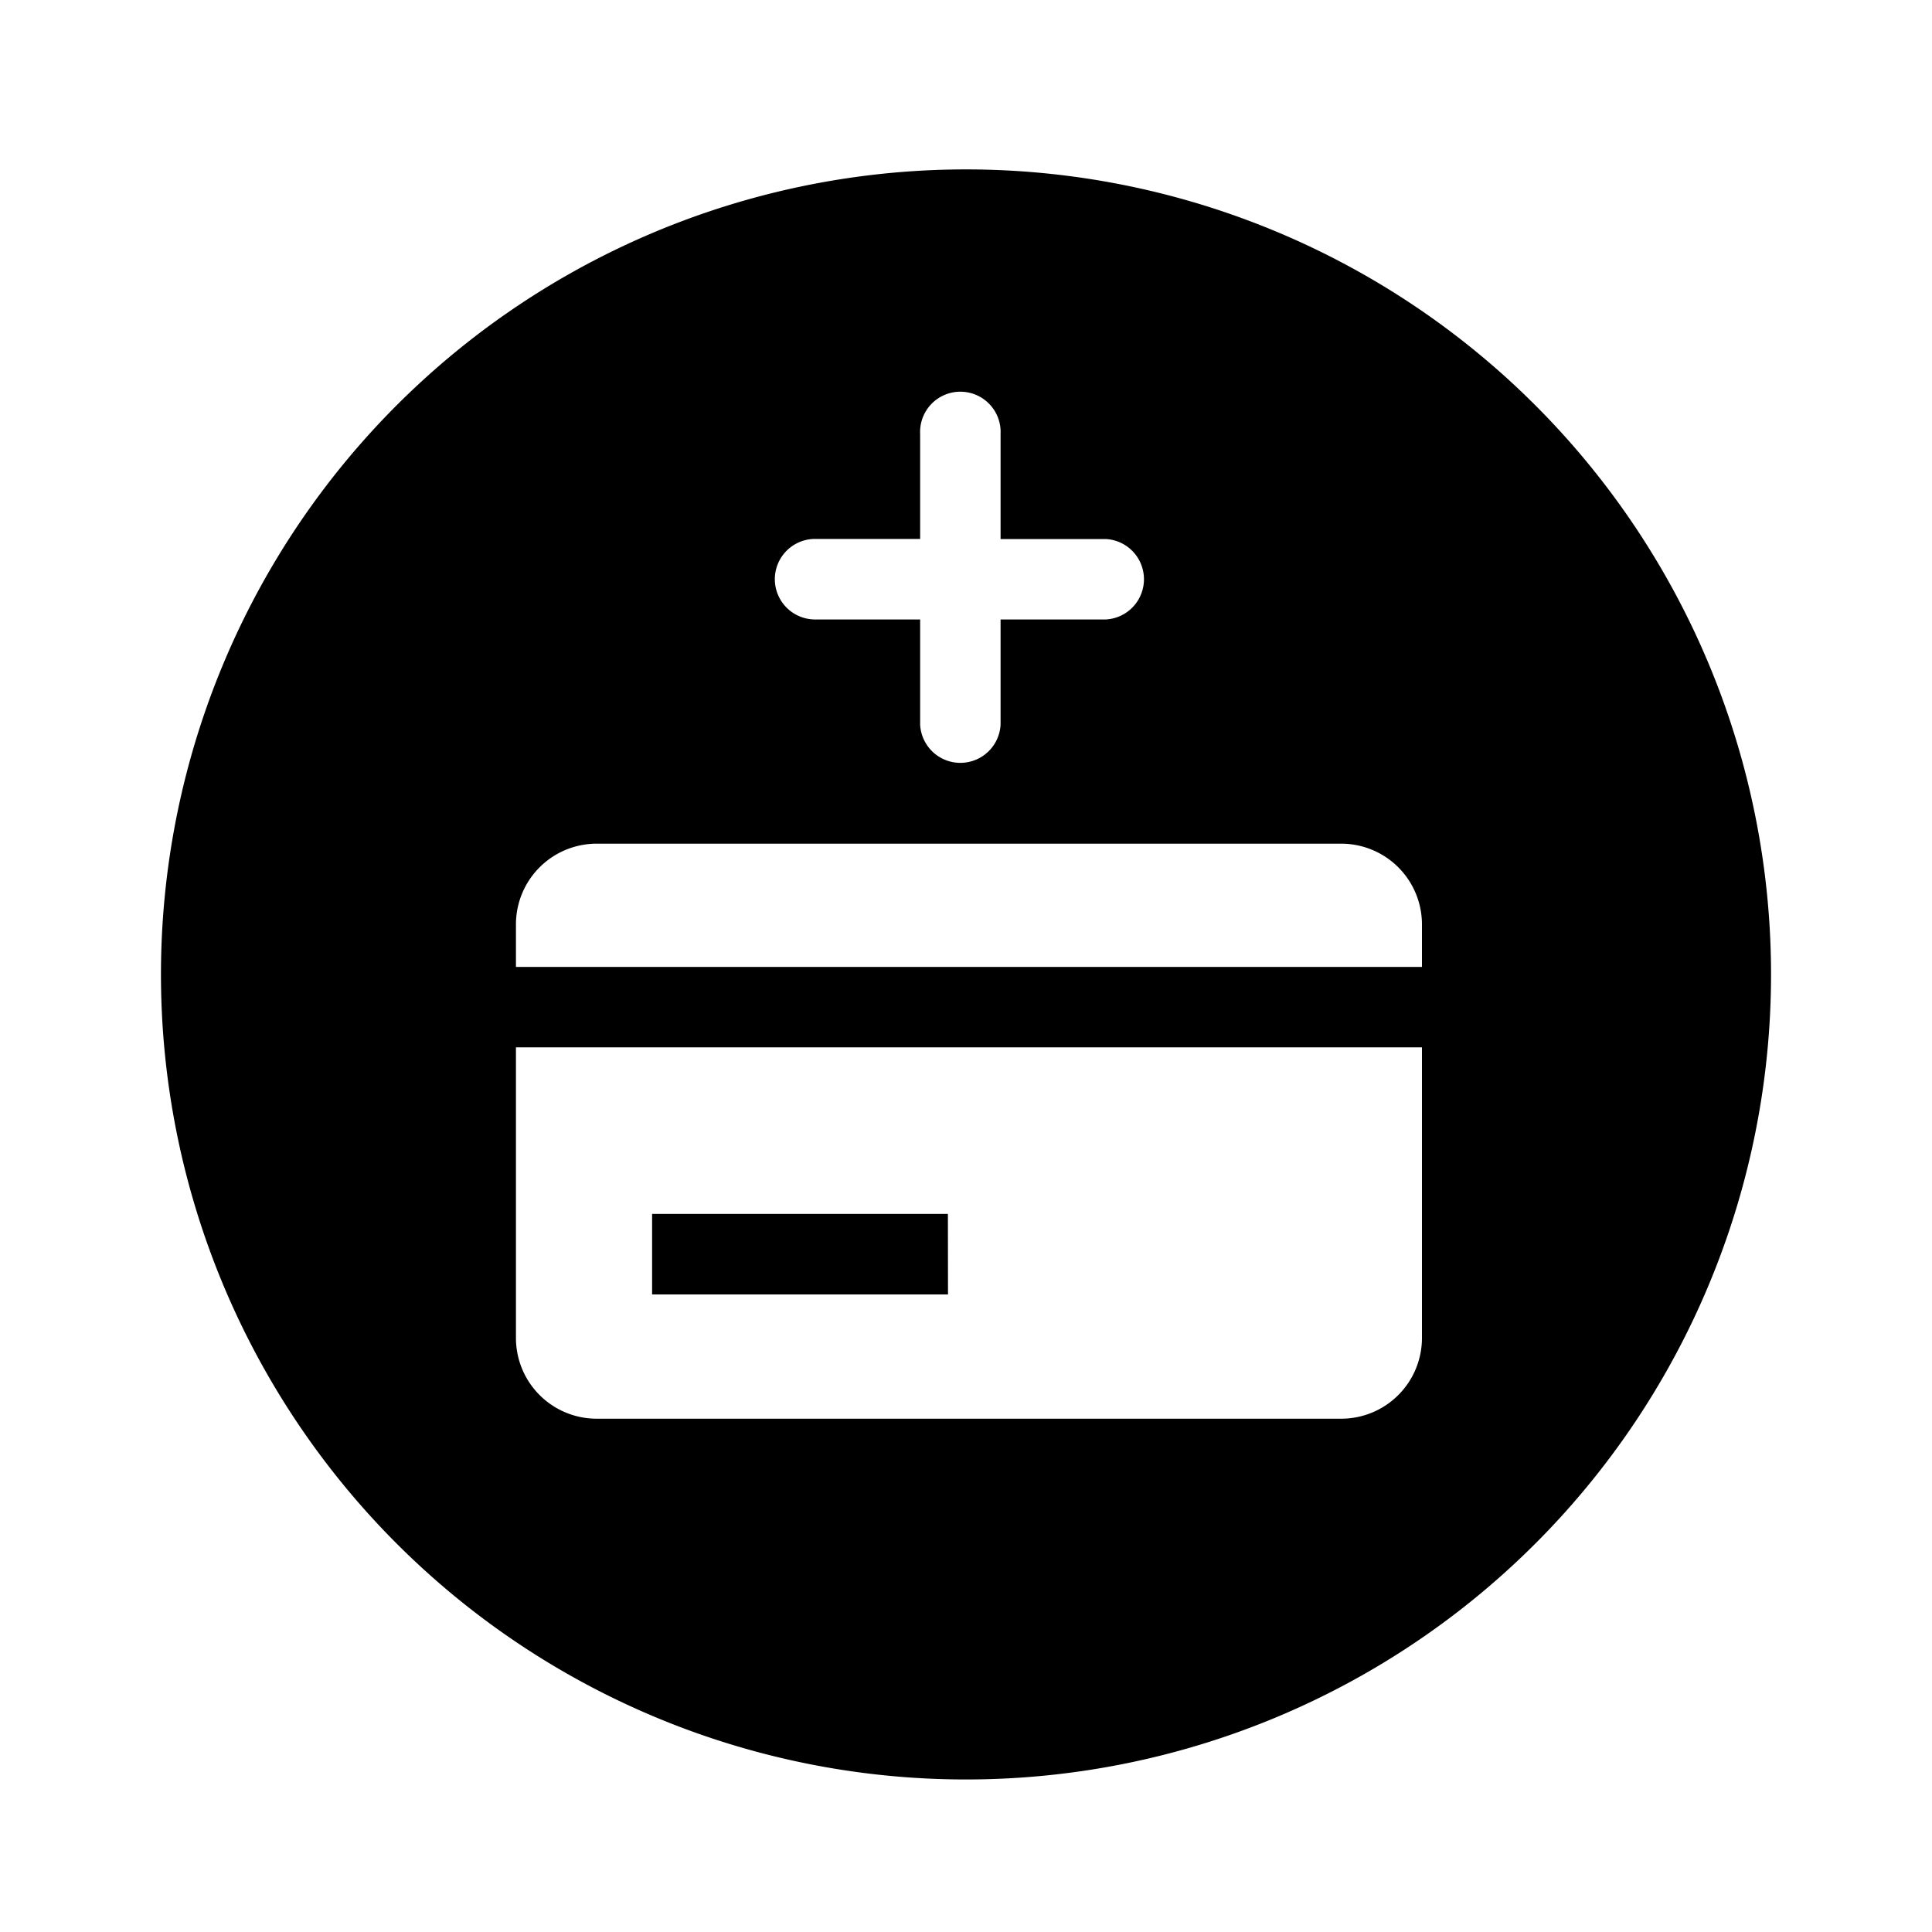 <?xml version="1.0" encoding="utf-8"?>
<svg fill="#000000" width="800px" height="800px" viewBox="-1 0 19 19" xmlns="http://www.w3.org/2000/svg" class="cf-icon-svg"><path d="M16.417 9.583A7.917 7.917 0 1 1 8.5 1.666a7.917 7.917 0 0 1 7.917 7.917zM4.074 9.089v.42h8.91v-.42a.794.794 0 0 0-.791-.792H4.866a.794.794 0 0 0-.792.792zm8.91 4.072V10.3h-8.91v2.86a.794.794 0 0 0 .792.792h7.327a.794.794 0 0 0 .791-.792zm-4.662-1.223H5.413v.792h2.91zM6.62 5.697a.396.396 0 0 0 .396.395h1.033v1.034a.396.396 0 0 0 .791 0V6.092h1.034a.396.396 0 0 0 0-.791H8.84V4.268a.396.396 0 1 0-.791 0V5.3H7.016a.396.396 0 0 0-.396.396z"/></svg>